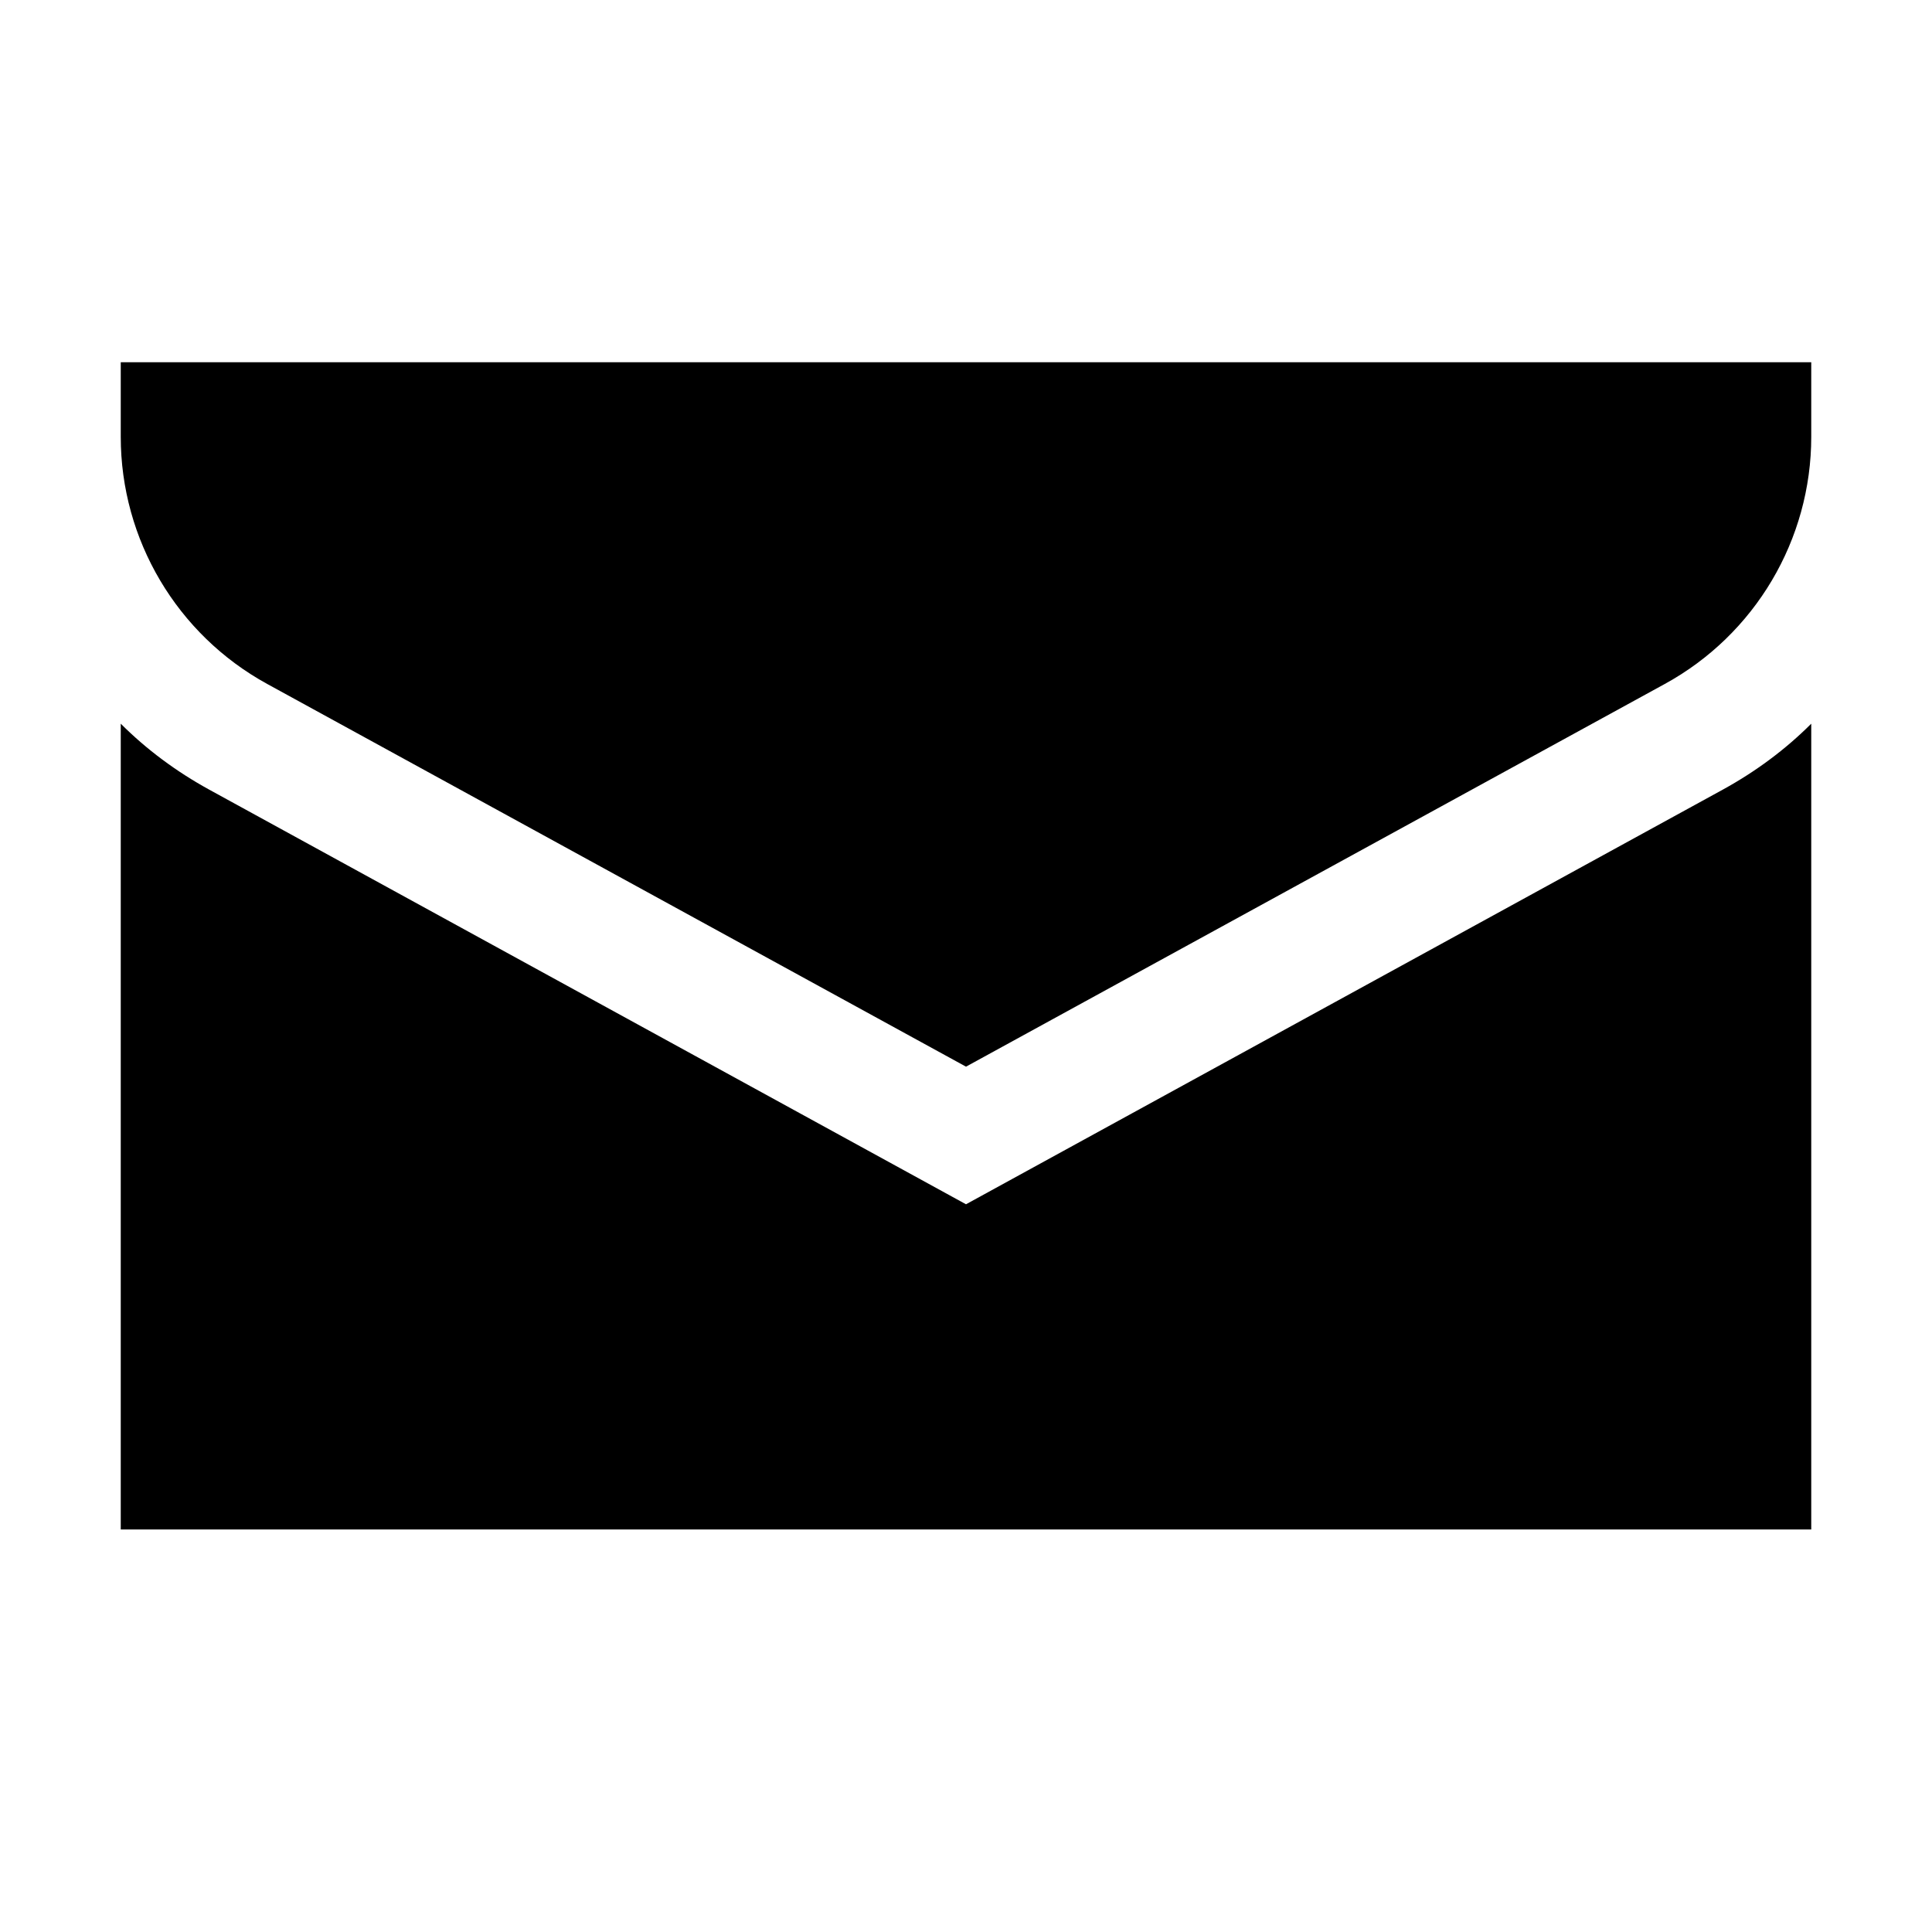 <?xml version="1.0" encoding="UTF-8"?>
<svg id="Calque_1" xmlns="http://www.w3.org/2000/svg" version="1.1" viewBox="0 0 48 48">
  <!-- Generator: Adobe Illustrator 29.5.1, SVG Export Plug-In . SVG Version: 2.1.0 Build 141)  -->
  <path d="M3,9v1.852c0,2.557,1.396,4.912,3.639,6.141l17.361,9.508,17.361-9.508c2.243-1.228,3.639-3.583,3.639-6.141v-1.852H3ZM3,17.98v20.02h42v-20.02c-.64.64-1.379,1.189-2.199,1.639l-18.801,10.301L5.199,19.619c-.82-.45-1.559-.999-2.199-1.639Z"/>
</svg>
